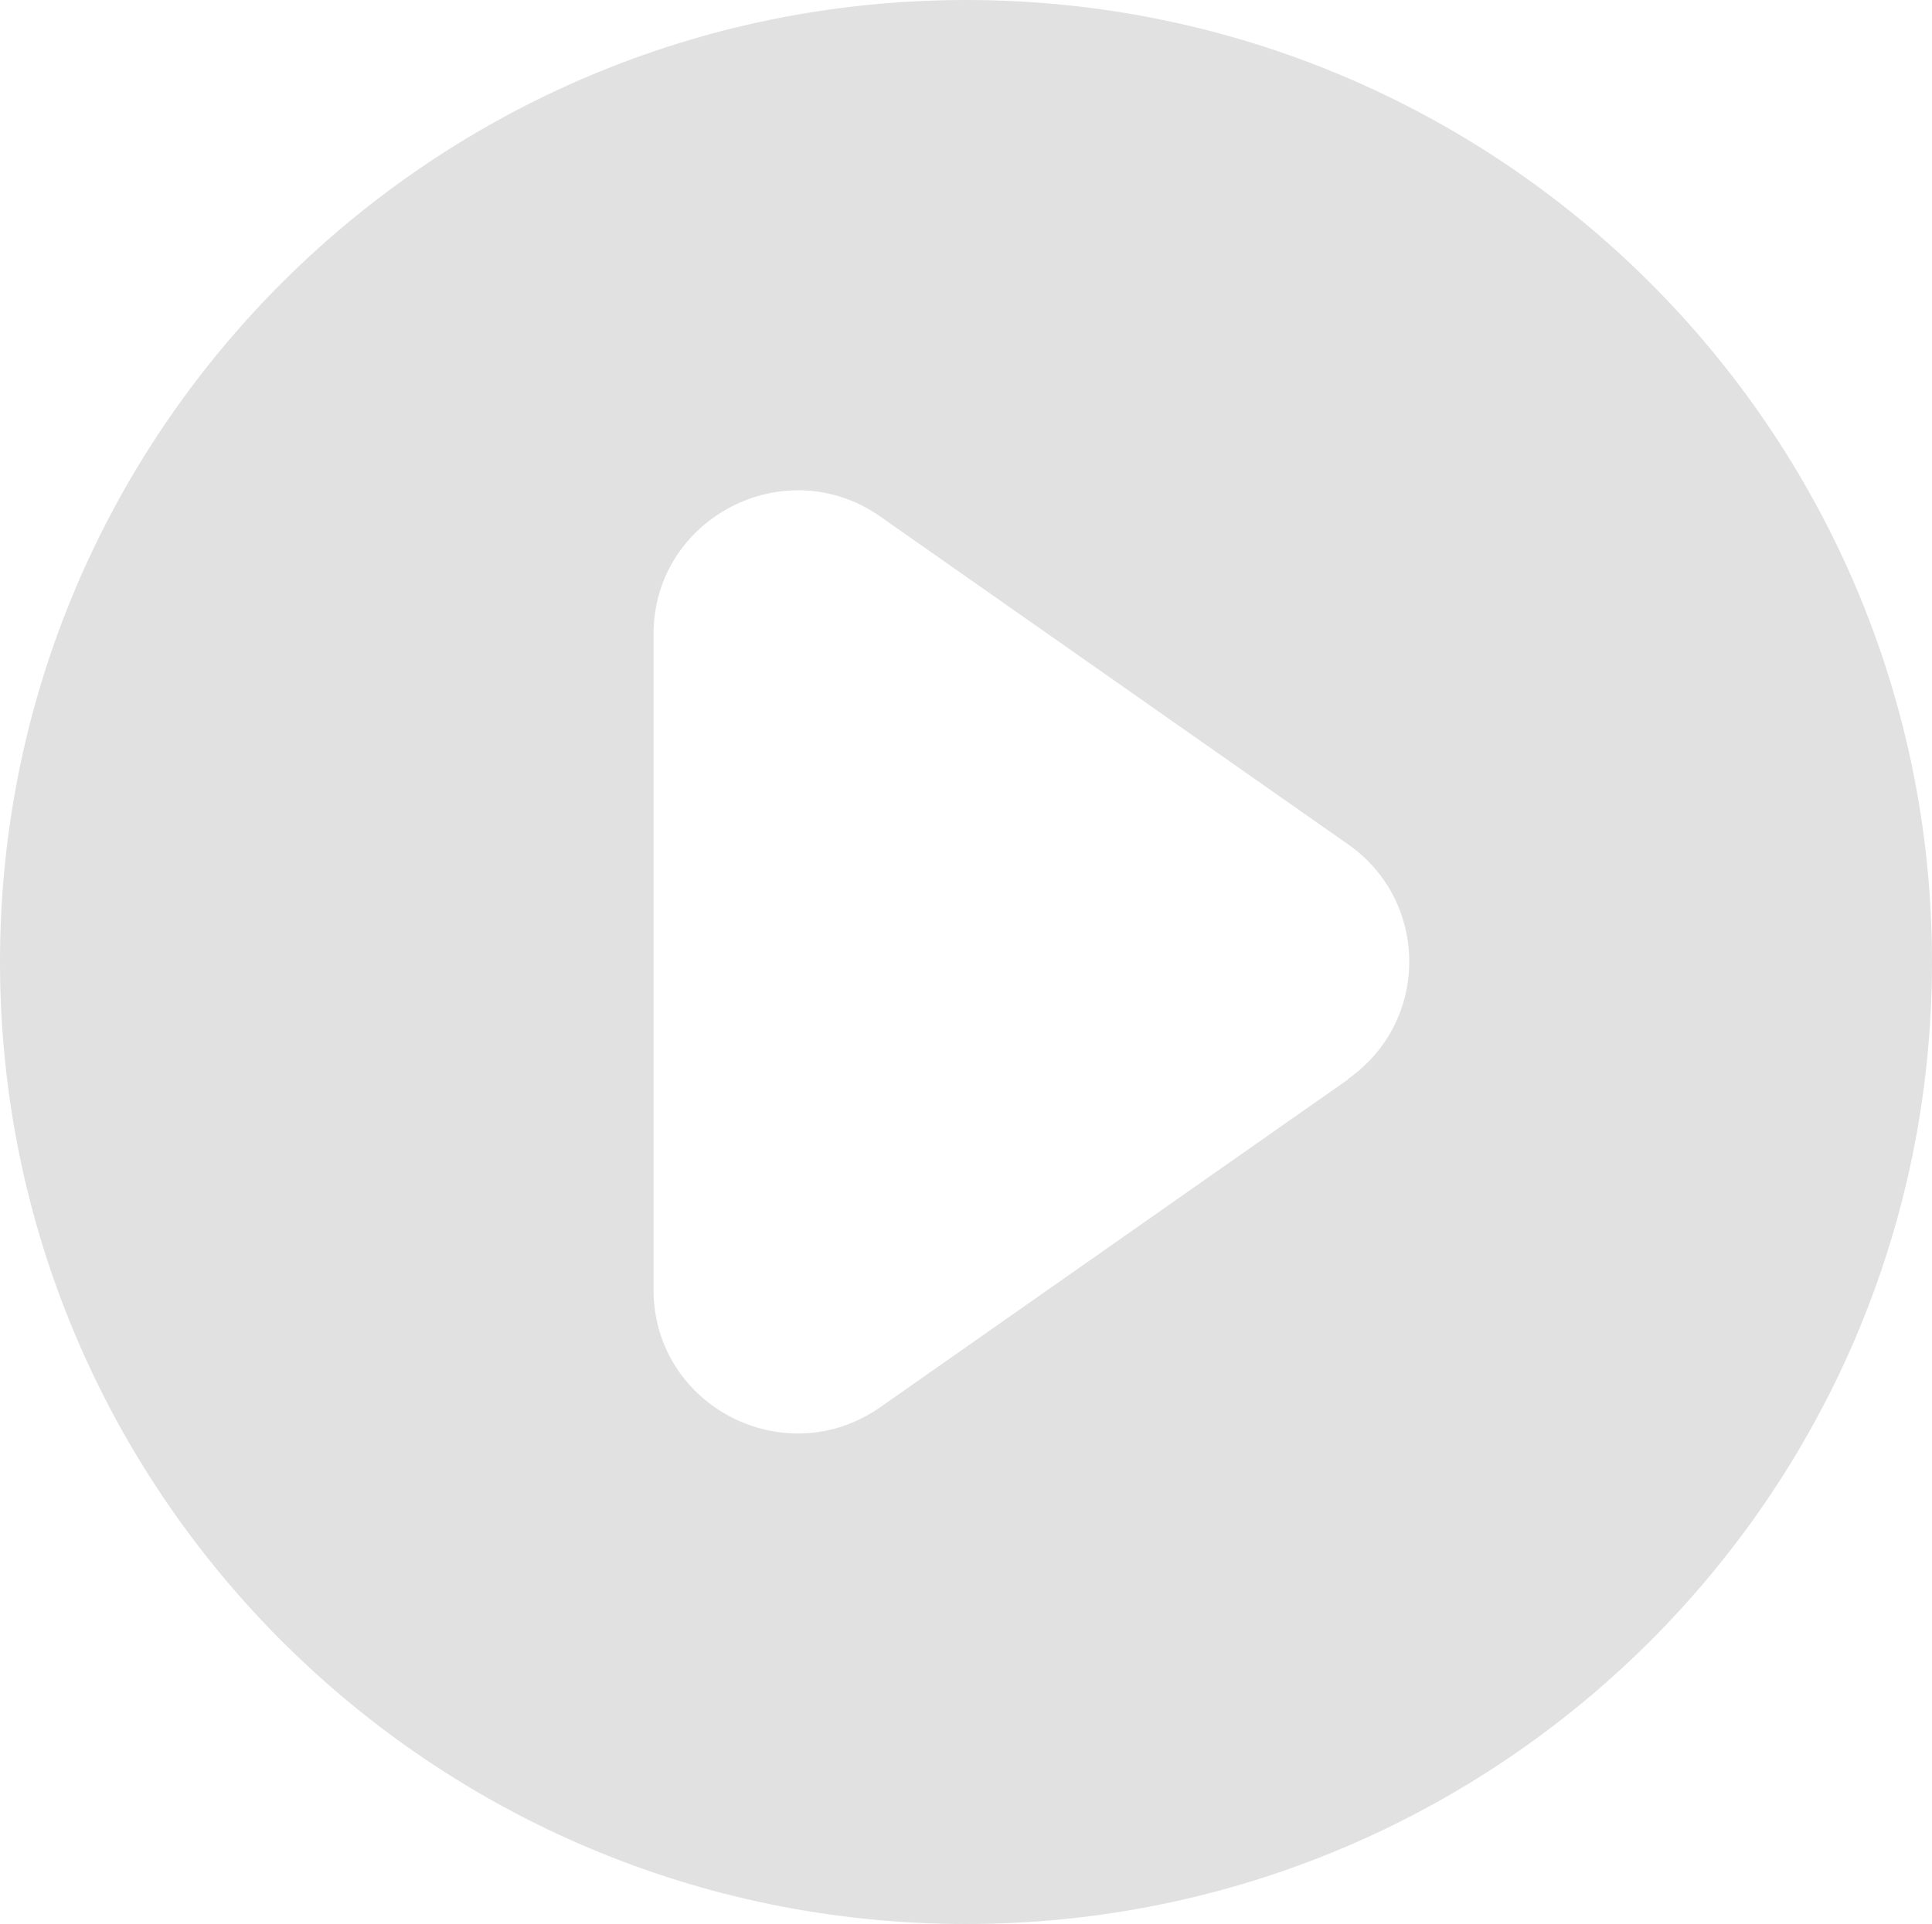 <?xml version="1.0" encoding="UTF-8"?><svg id="b" xmlns="http://www.w3.org/2000/svg" width="75" height="74.71" viewBox="0 0 75 74.71"><defs><style>.d{fill:#000;opacity:.12;stroke-width:0px;}</style></defs><g id="c"><path class="d" d="M37.5,0C16.79,0,0,16.72,0,37.35s16.79,37.35,37.5,37.35,37.5-16.72,37.5-37.35S58.21,0,37.5,0ZM52.33,41.91l-18.15,12.72c-3.71,2.6-8.81-.04-8.81-4.56v-25.45c0-4.51,5.11-7.16,8.81-4.56l18.15,12.72c3.17,2.22,3.17,6.89,0,9.11Z"/></g></svg>